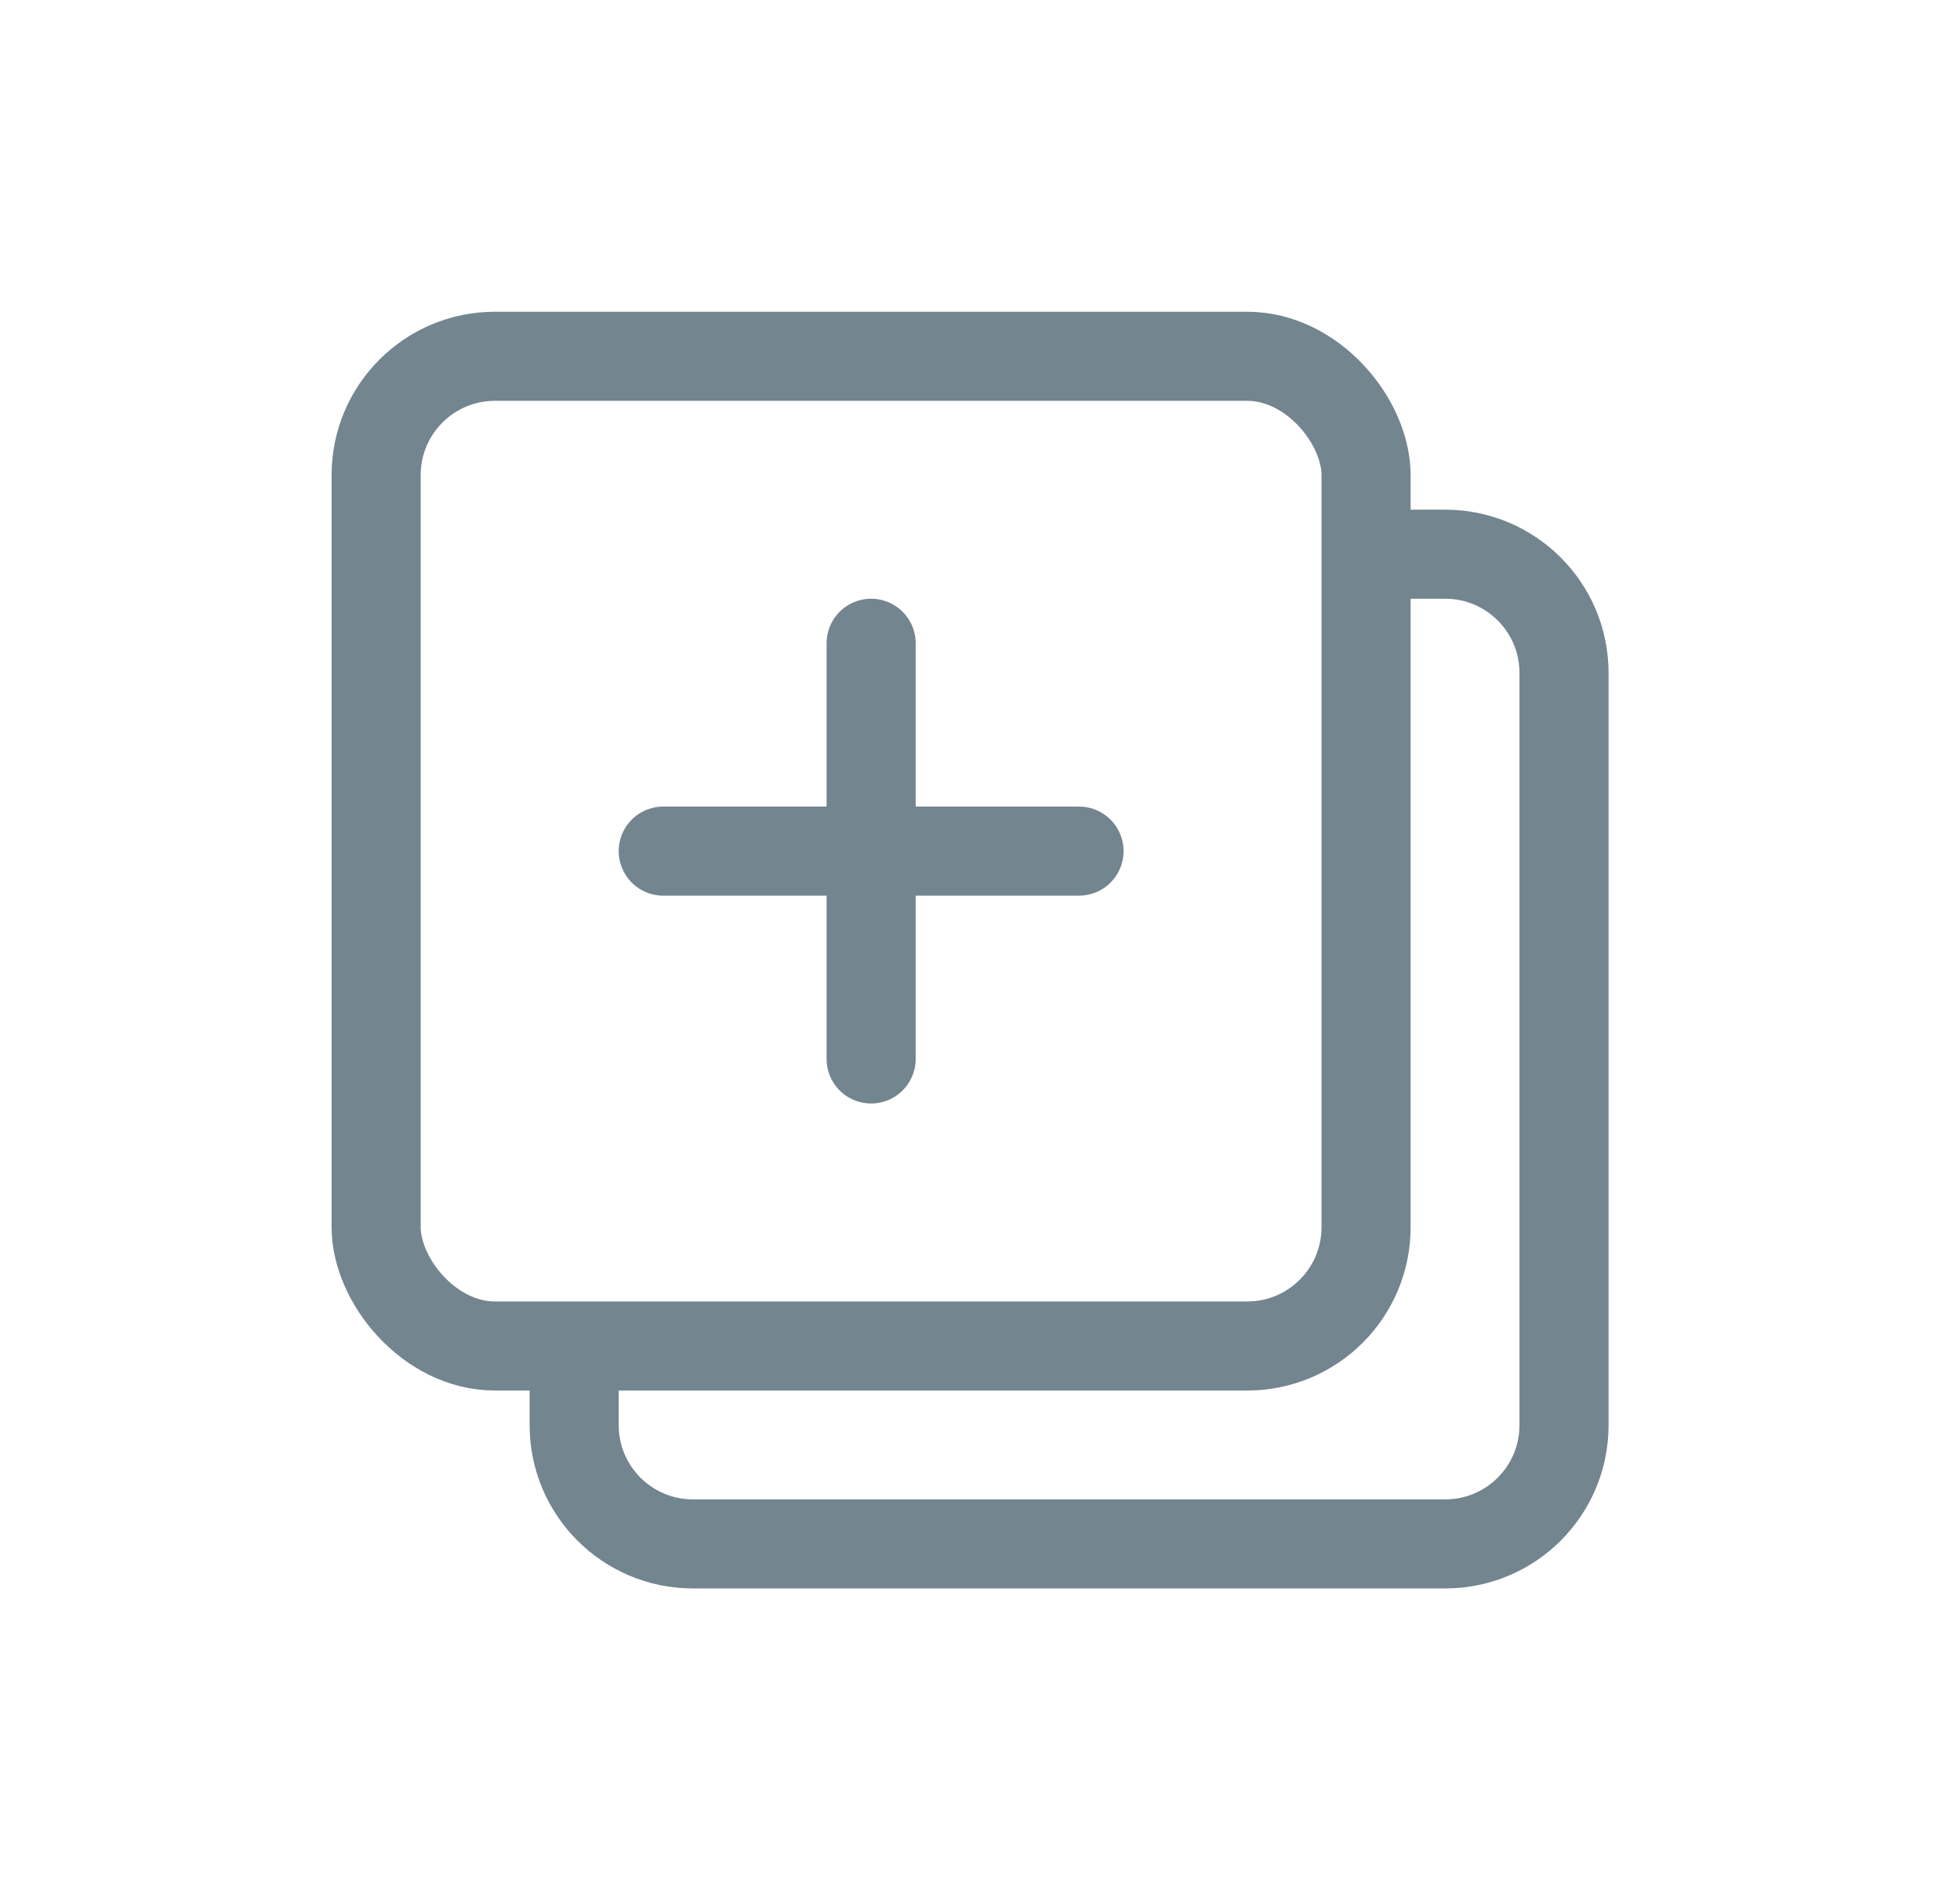 <svg width="33" height="32" viewBox="0 0 33 32" fill="none" xmlns="http://www.w3.org/2000/svg">
<rect x="6.333" y="6" width="16.667" height="16.667" rx="2" stroke="#73858F" stroke-width="1.5" stroke-linecap="round"/>
<path d="M14.667 10.833V17.833" stroke="#73858F" stroke-width="1.5" stroke-linecap="round"/>
<path d="M11.167 14.333H18.167" stroke="#73858F" stroke-width="1.5" stroke-linecap="round"/>
<path d="M9.667 22.704V24C9.667 25.105 10.562 26 11.667 26H24.333C25.438 26 26.333 25.105 26.333 24V11.333C26.333 10.229 25.438 9.333 24.333 9.333H23.051" stroke="#73858F" stroke-width="1.5" stroke-linecap="round"/>
</svg>
